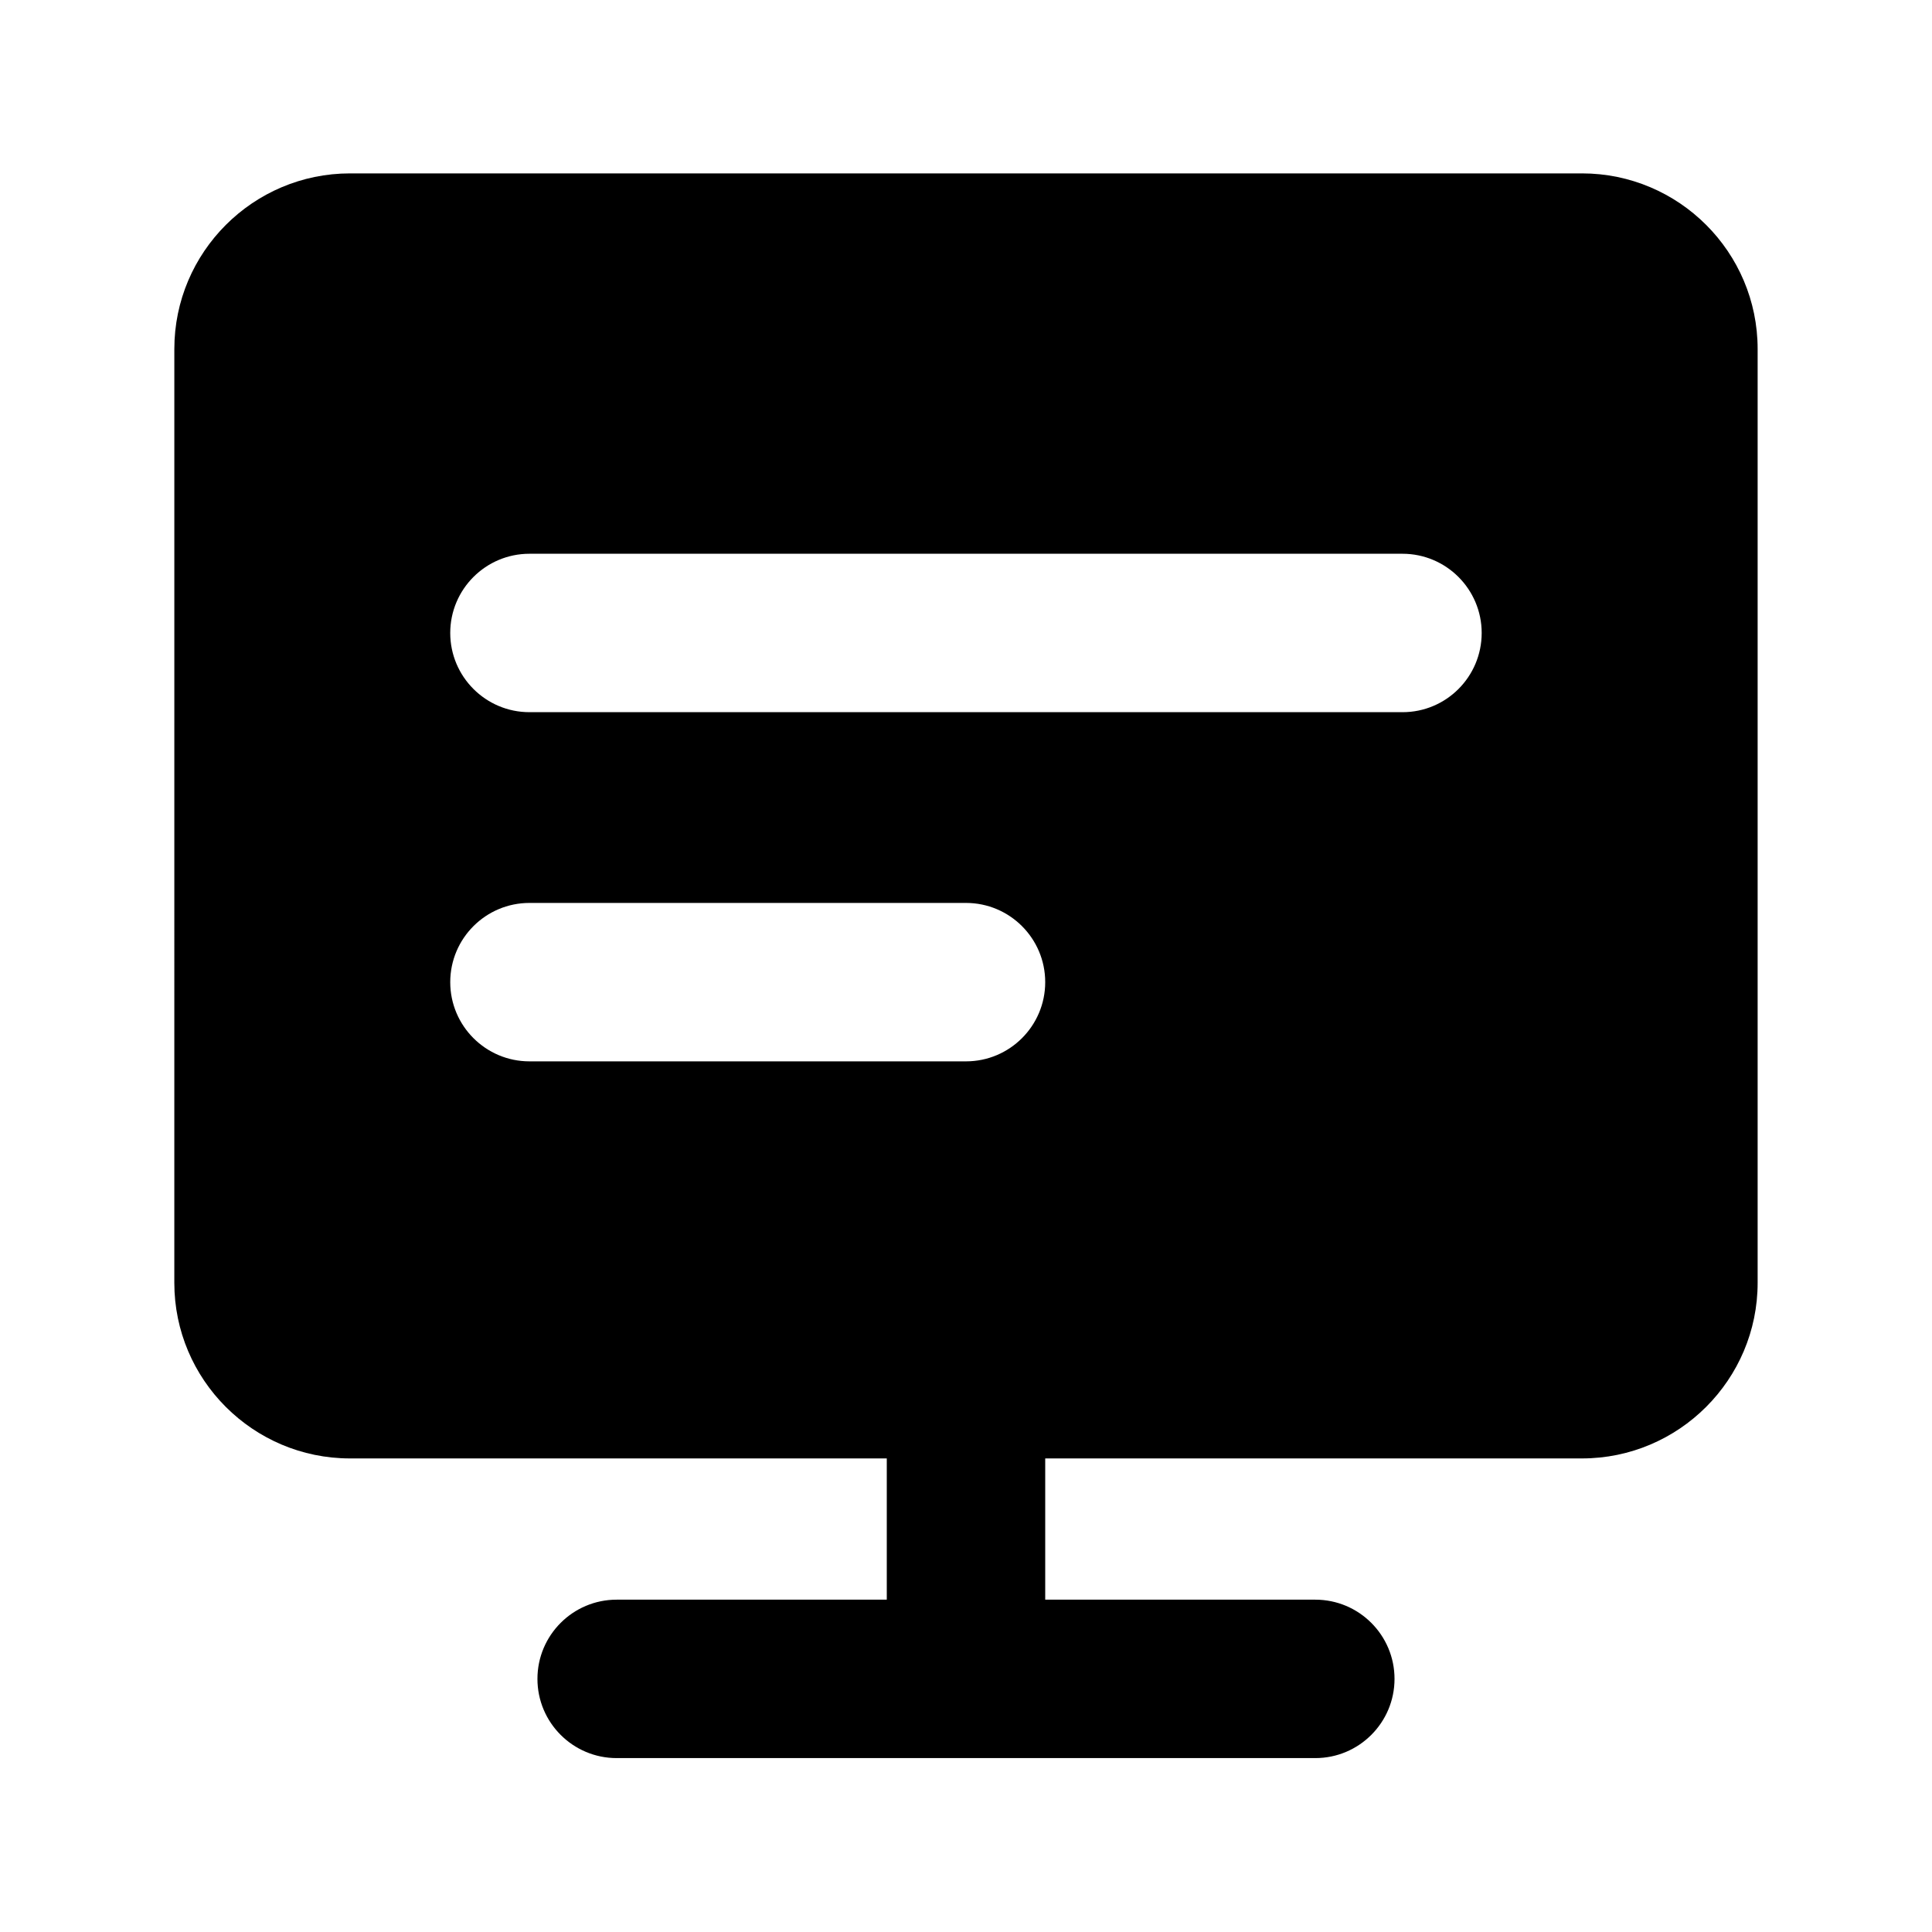 <?xml version="1.0" encoding="UTF-8"?>
<!-- Uploaded to: SVG Repo, www.svgrepo.com, Generator: SVG Repo Mixer Tools -->
<svg fill="#000000" width="800px" height="800px" version="1.1" viewBox="144 144 512 512" xmlns="http://www.w3.org/2000/svg">
 <path d="m563.23 189.95h-326.47c-25.672 0-46.559 20.887-46.559 46.539l-0.004 247.47c0 25.672 20.887 46.539 46.559 46.539l142.25 0.004v37.426h-71.586c-11.586 0-20.992 9.406-20.992 20.992 0 11.586 9.406 20.992 20.992 20.992h185.15c11.586 0 20.992-9.406 20.992-20.992 0-11.586-9.406-20.992-20.992-20.992h-71.578v-37.43h142.24c25.672 0 46.559-20.887 46.559-46.539v-247.47c0-25.676-20.887-46.539-46.559-46.539zm-163.23 235.32h-115.69c-11.586 0-20.992-9.406-20.992-20.992s9.406-20.992 20.992-20.992h115.69c11.586 0 20.992 9.406 20.992 20.992s-9.406 20.992-20.992 20.992zm115.69-92.535h-231.38c-11.586 0-20.992-9.406-20.992-20.992 0-11.586 9.406-20.992 20.992-20.992h231.36c11.586 0 20.992 9.406 20.992 20.992-0.004 11.59-9.387 20.992-20.973 20.992z"/>
</svg>